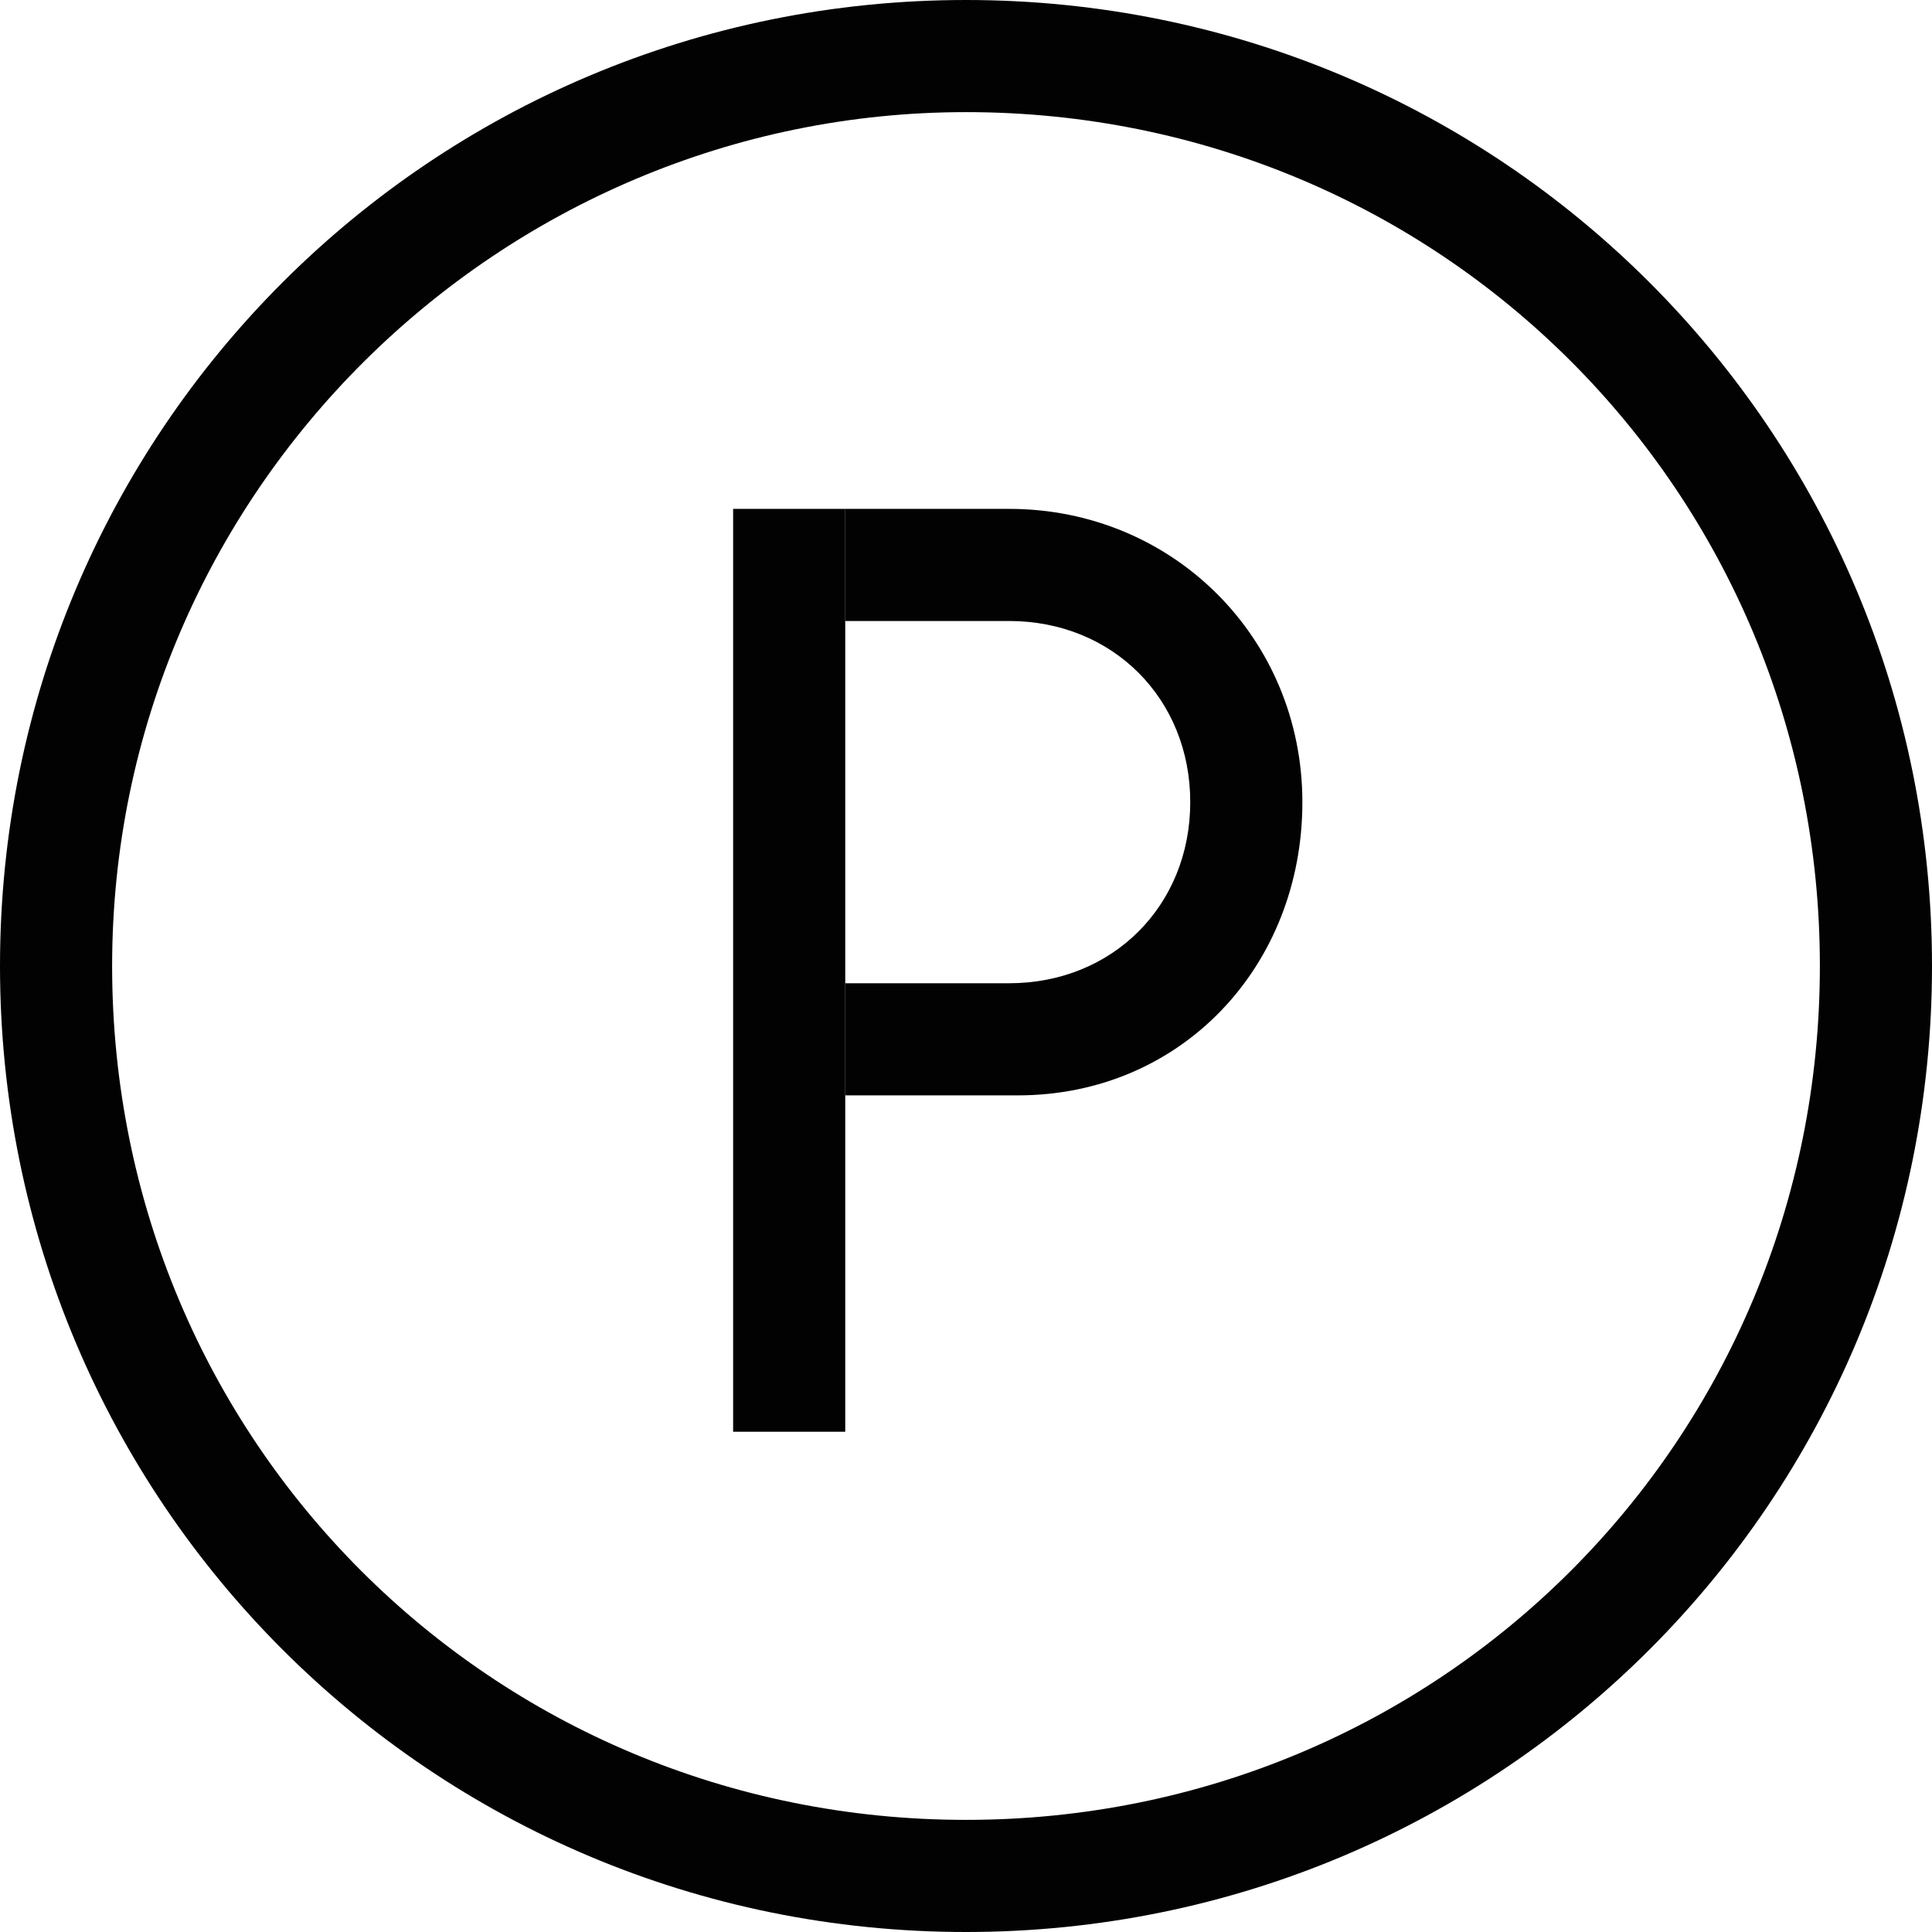 <?xml version="1.0" encoding="UTF-8"?> <!-- Generator: Adobe Illustrator 21.1.0, SVG Export Plug-In . SVG Version: 6.00 Build 0) --> <svg xmlns="http://www.w3.org/2000/svg" xmlns:xlink="http://www.w3.org/1999/xlink" id="Layer_1" x="0px" y="0px" viewBox="0 0 22.4 22.4" style="enable-background:new 0 0 22.4 22.4;" xml:space="preserve"> <style type="text/css"> .st0{fill:#020202;} </style> <g> <g> <path class="st0" d="M11.2,22.4C5,22.4,0,17.4,0,11.2S5,0,11.2,0s11.2,5,11.2,11.2S17.4,22.4,11.2,22.4z M11.2,1.3 c-5.4,0-9.9,4.4-9.9,9.9s4.4,9.9,9.9,9.9s9.9-4.4,9.9-9.9S16.7,1.3,11.2,1.3z"></path> </g> <g> <g> <rect x="8.5" y="5.9" class="st0" width="1.3" height="10.7"></rect> </g> <g> <path class="st0" d="M11.8,12.7h-2v-1.3h1.9c1.2,0,2.1-0.9,2.1-2.1s-0.9-2.1-2.1-2.1H9.8V5.9h1.9c1.9,0,3.4,1.5,3.4,3.4 S13.7,12.7,11.8,12.7z"></path> </g> </g> </g> </svg> 